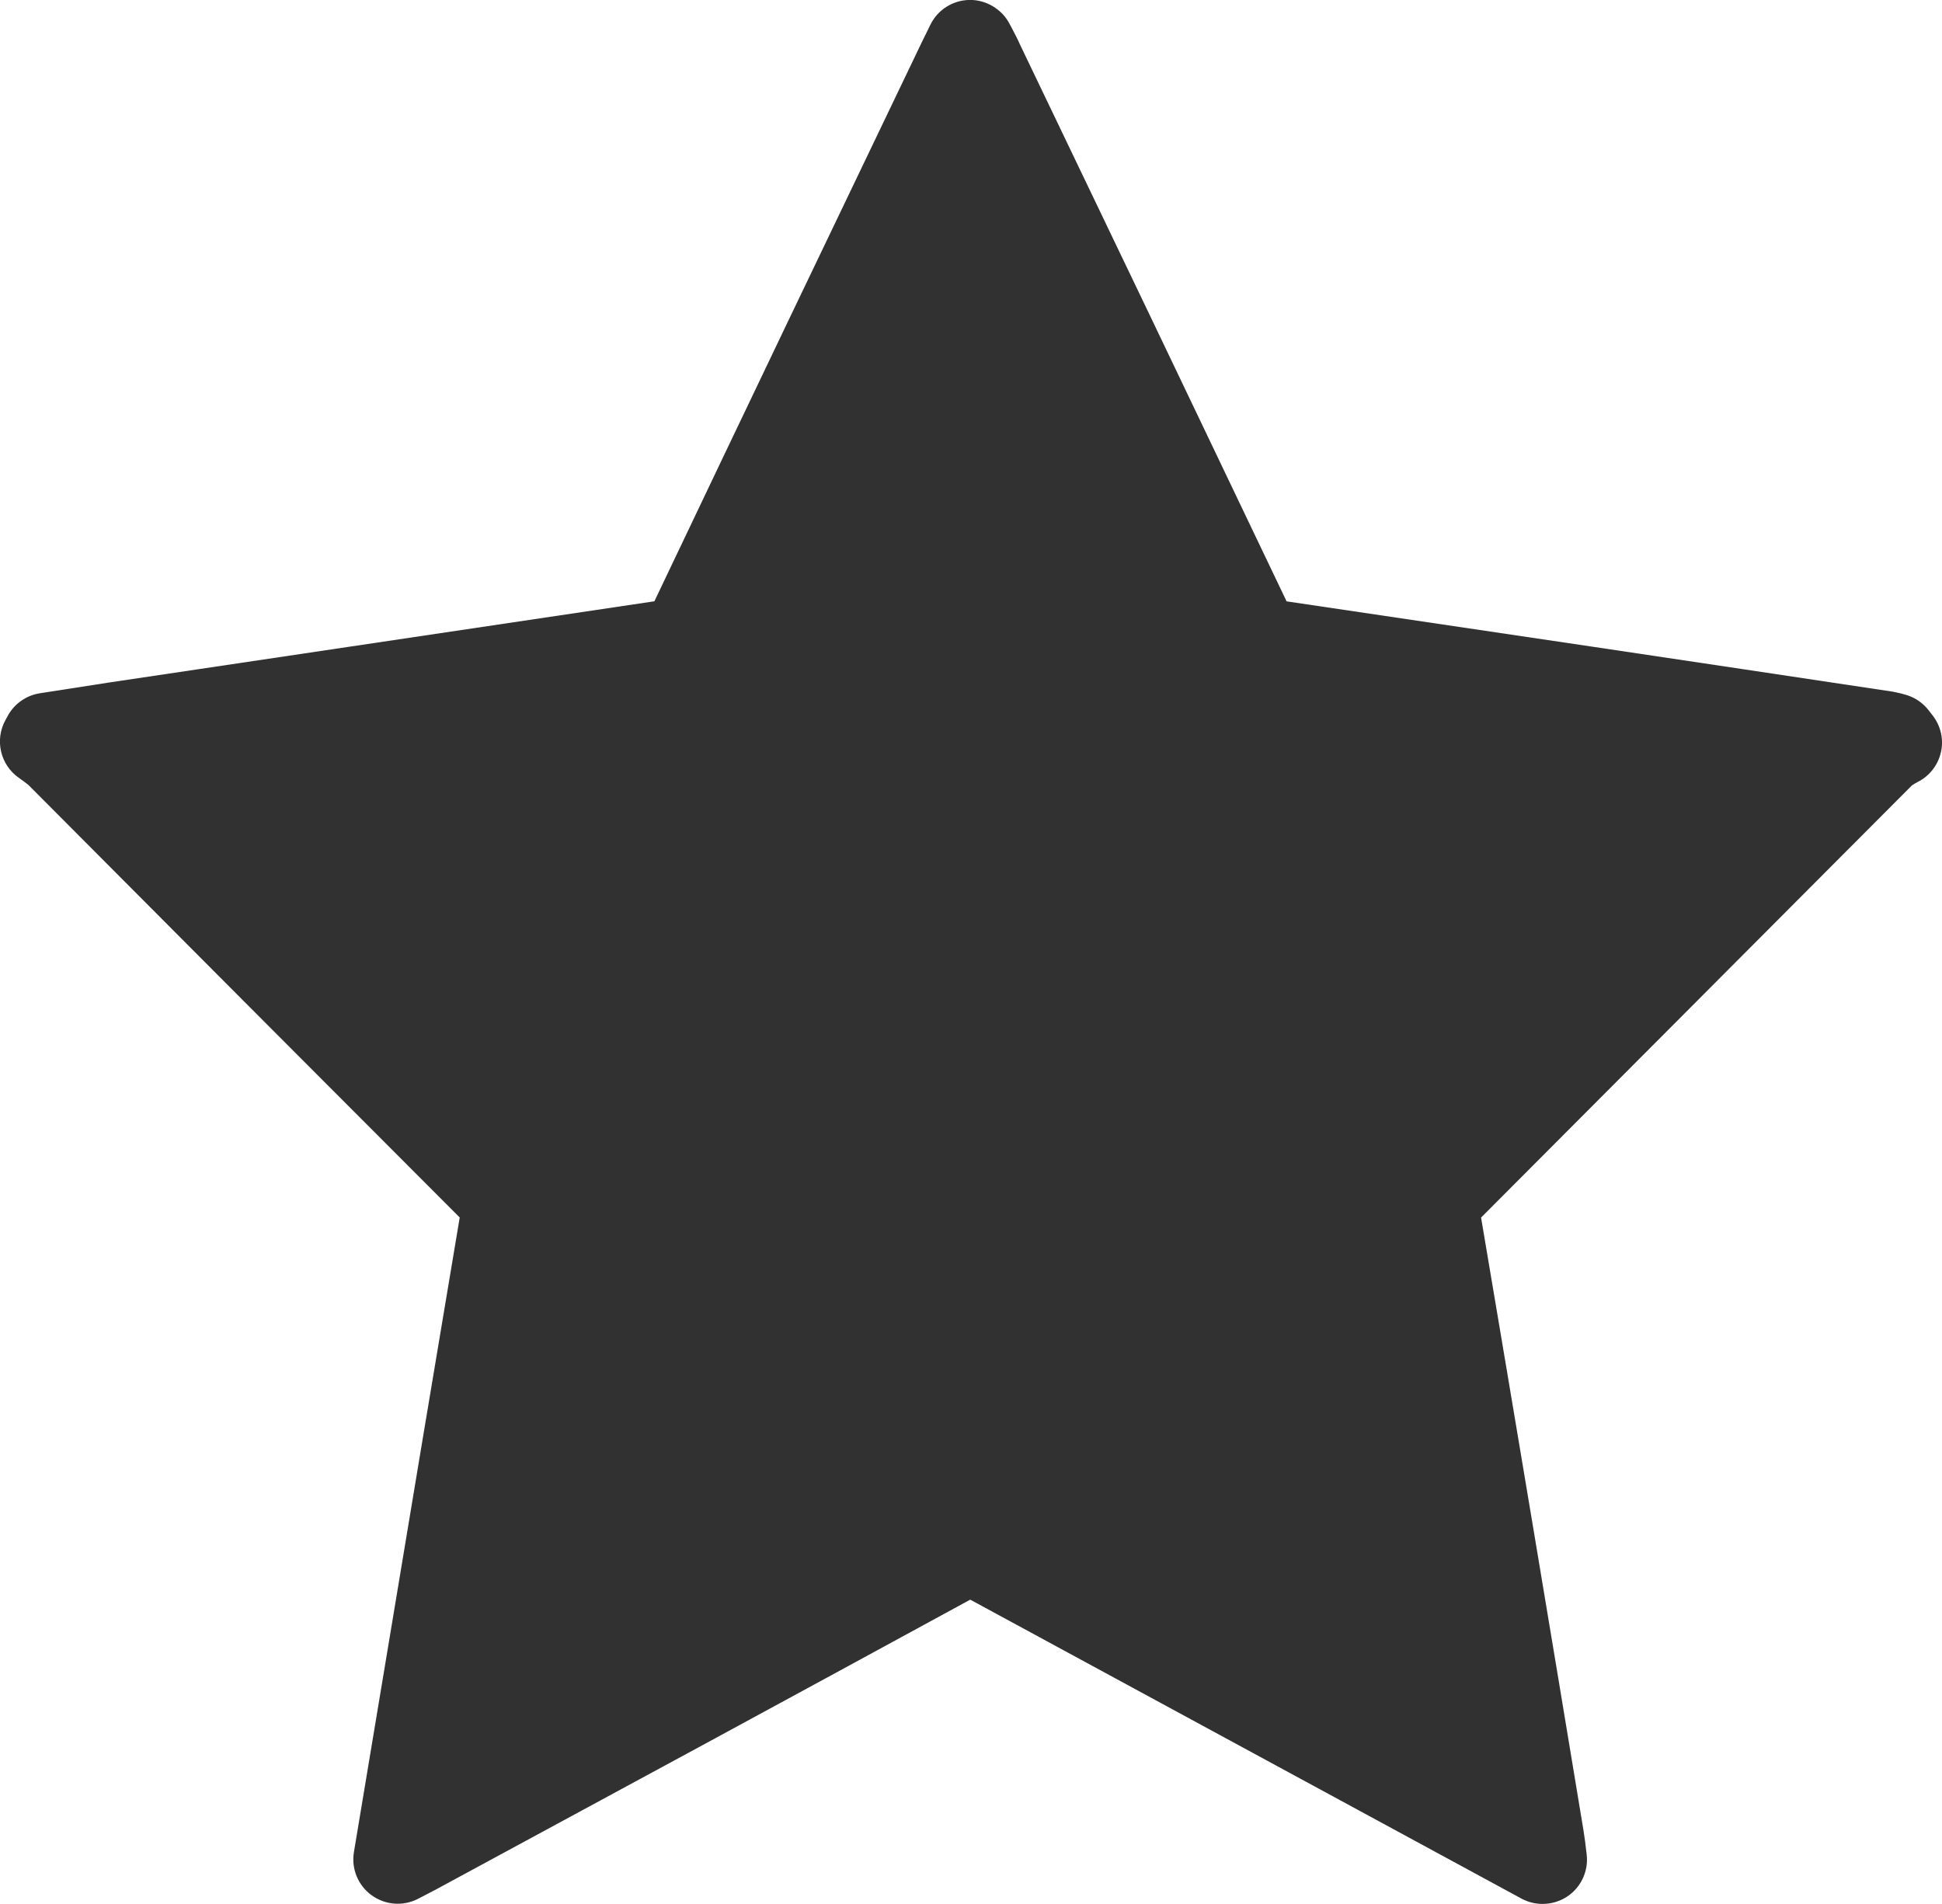<svg xmlns="http://www.w3.org/2000/svg" viewBox="0 0 30.196 29.607">
<style type="text/css">
	.icon-star-filled-svg01{fill:#313131;}
</style>
<path class="icon-star-filled-svg01" d="M30.049,11.122l-0.063-0.081c-0.086-0.11-0.203-0.191-0.336-0.233
	c-0.06-0.019-0.121-0.034-0.215-0.053c-3.129-0.471-6.258-0.937-9.43-1.405
	c-1.383-2.897-2.769-5.793-4.149-8.665c-0.032-0.075-0.071-0.148-0.117-0.236l-0.042-0.079
	c-0.12-0.231-0.368-0.375-0.622-0.371c-0.261,0.004-0.497,0.154-0.61,0.389l-0.139,0.283
	c-1.38,2.874-2.756,5.748-4.151,8.678c-2.821,0.419-5.64,0.839-8.46,1.26l-1.095,0.17
	c-0.211,0.033-0.396,0.162-0.498,0.349l-0.038,0.069c-0.17,0.31-0.078,0.698,0.212,0.899
	c0.061,0.042,0.119,0.087,0.147,0.11c2.219,2.229,4.439,4.457,6.705,6.724c-0.385,2.298-0.769,4.596-1.15,6.894
	l-0.495,2.973c-0.043,0.257,0.063,0.517,0.275,0.671c0.212,0.154,0.491,0.175,0.723,0.055l0.267-0.139
	c2.762-1.493,5.522-2.988,8.318-4.512l8.571,4.648c0.103,0.056,0.216,0.083,0.329,0.083
	c0.135,0,0.271-0.04,0.387-0.118c0.213-0.144,0.328-0.395,0.298-0.651c-0.019-0.164-0.032-0.268-0.05-0.377
	c-0.522-3.16-1.05-6.319-1.592-9.526l6.698-6.718c0.027-0.019,0.055-0.036,0.086-0.052
	c0.186-0.092,0.321-0.263,0.366-0.465C30.225,11.497,30.177,11.285,30.049,11.122z"/>
</svg>
